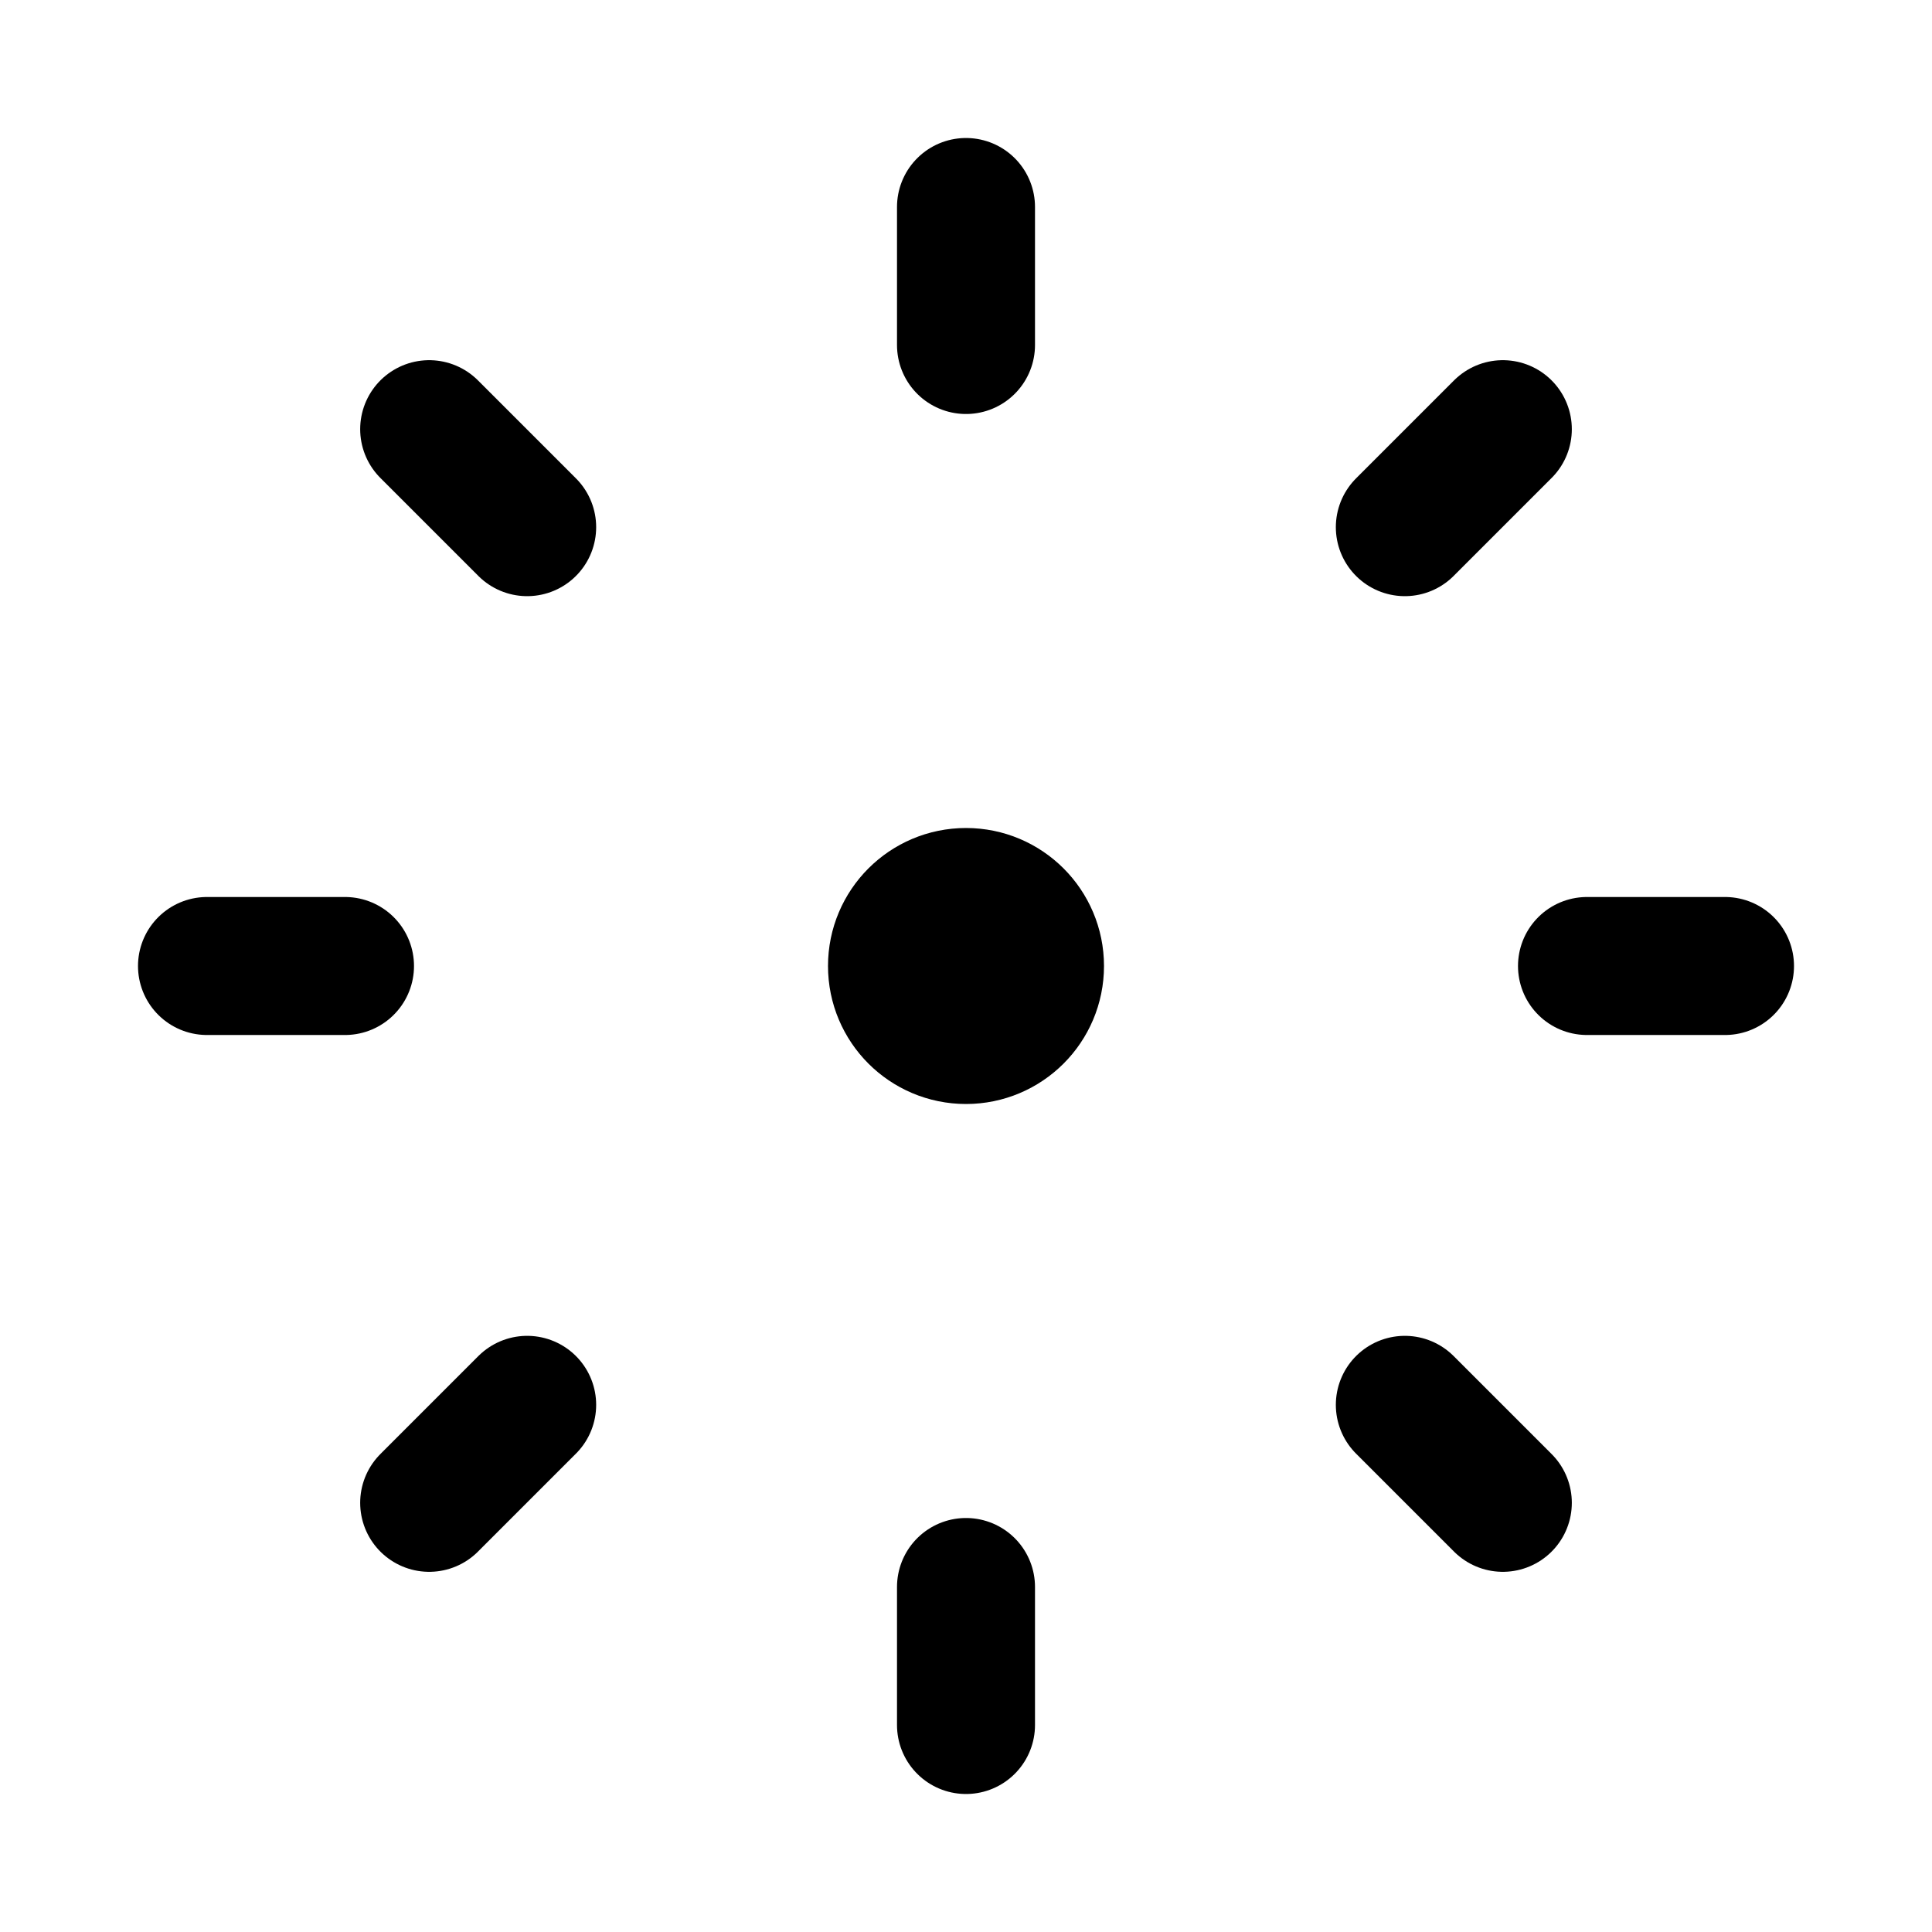 <svg xmlns="http://www.w3.org/2000/svg" viewBox="0 0 14 14">
  
<g transform="matrix(1,0,0,1,0,0)"><g>
    <circle cx="7" cy="7" r="0.5" style="fill: none;stroke: #000000;stroke-linecap: round;stroke-linejoin: round"></circle>
    <line x1="7" y1="12.5" x2="7" y2="11.5" style="fill: none;stroke: #000000;stroke-linecap: round;stroke-linejoin: round"></line>
    <line x1="10.89" y1="10.89" x2="10.18" y2="10.18" style="fill: none;stroke: #000000;stroke-linecap: round;stroke-linejoin: round"></line>
    <line x1="12.5" y1="7" x2="11.5" y2="7" style="fill: none;stroke: #000000;stroke-linecap: round;stroke-linejoin: round"></line>
    <line x1="10.89" y1="3.11" x2="10.18" y2="3.82" style="fill: none;stroke: #000000;stroke-linecap: round;stroke-linejoin: round"></line>
    <line x1="7" y1="1.5" x2="7" y2="2.5" style="fill: none;stroke: #000000;stroke-linecap: round;stroke-linejoin: round"></line>
    <line x1="3.11" y1="3.11" x2="3.82" y2="3.82" style="fill: none;stroke: #000000;stroke-linecap: round;stroke-linejoin: round"></line>
    <line x1="1.5" y1="7" x2="2.5" y2="7" style="fill: none;stroke: #000000;stroke-linecap: round;stroke-linejoin: round"></line>
    <line x1="3.11" y1="10.89" x2="3.82" y2="10.18" style="fill: none;stroke: #000000;stroke-linecap: round;stroke-linejoin: round"></line>
  </g></g></svg>